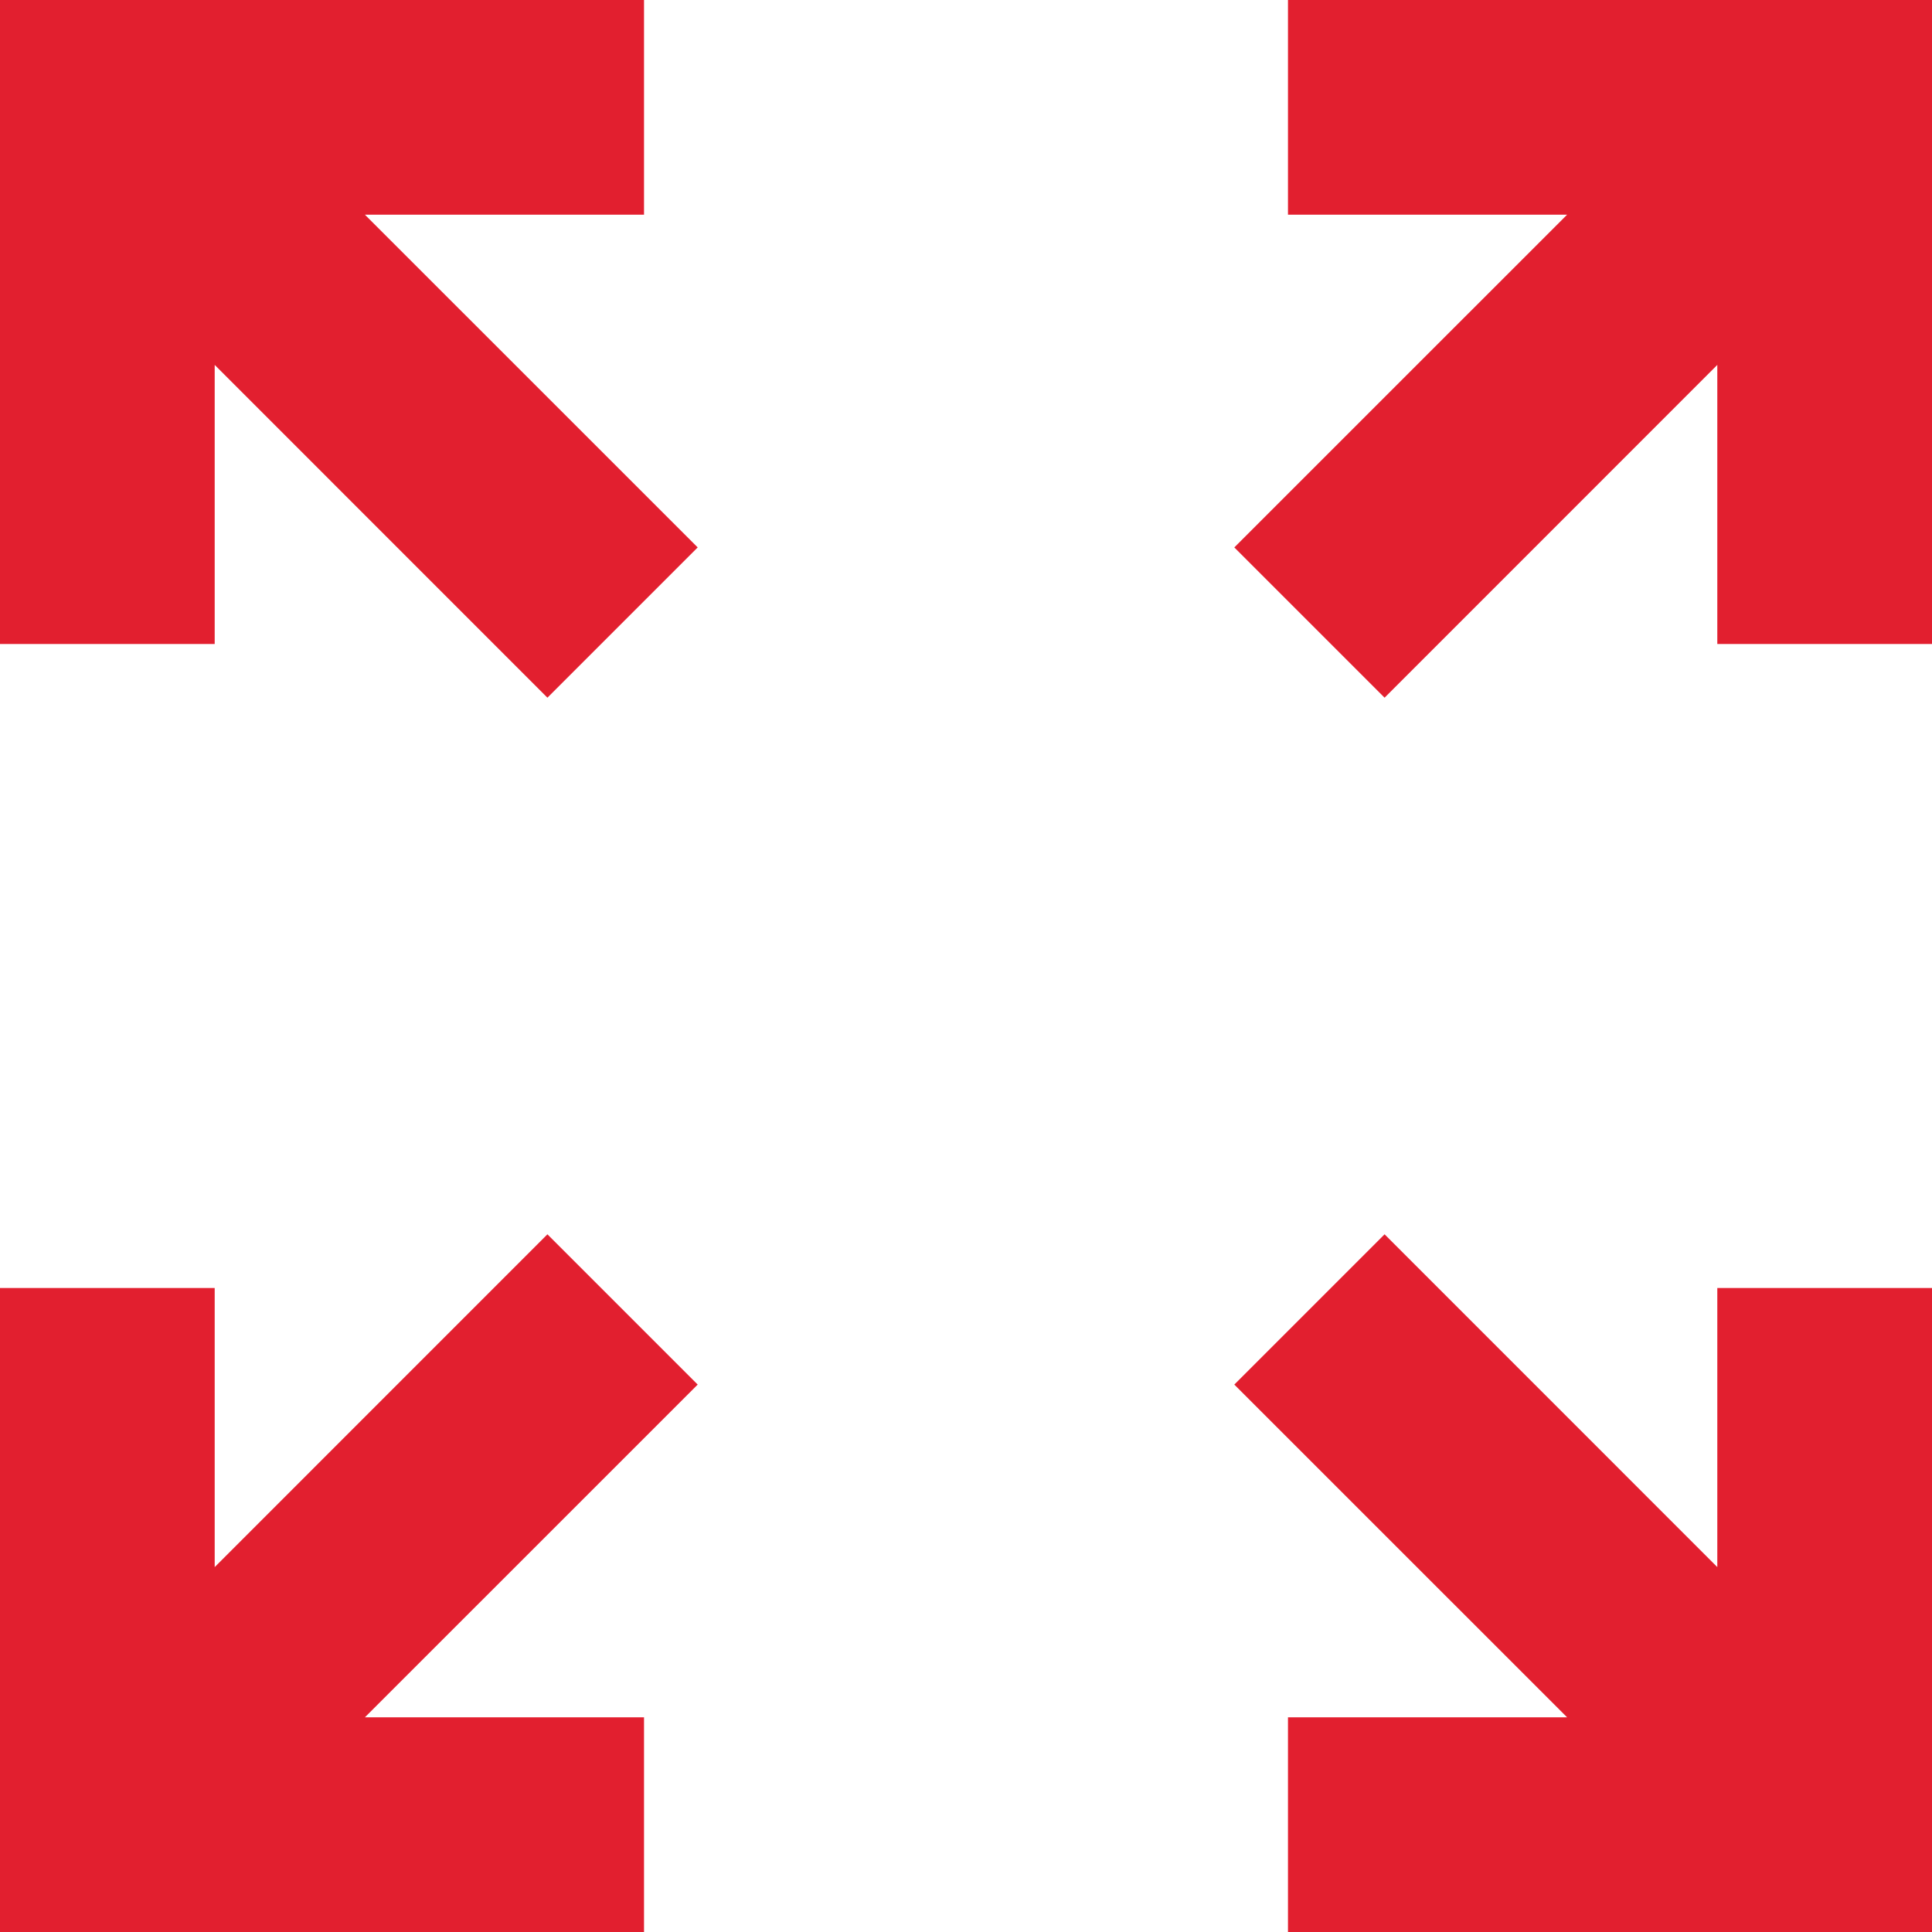 <svg width="32" height="32" viewBox="0 0 32 32" fill="none" xmlns="http://www.w3.org/2000/svg">
<path d="M0 32V21.333H3.556V25.956L9.067 20.444L11.556 22.933L6.044 28.444H10.667V32H0ZM21.333 32V28.444H25.956L20.444 22.933L22.933 20.444L28.444 25.956V21.333H32V32H21.333ZM9.067 11.556L3.556 6.044V10.667H0V0H10.667V3.556H6.044L11.556 9.067L9.067 11.556ZM22.933 11.556L20.444 9.067L25.956 3.556H21.333V0H32V10.667H28.444V6.044L22.933 11.556Z" fill="#E21F2F"/>
</svg>
